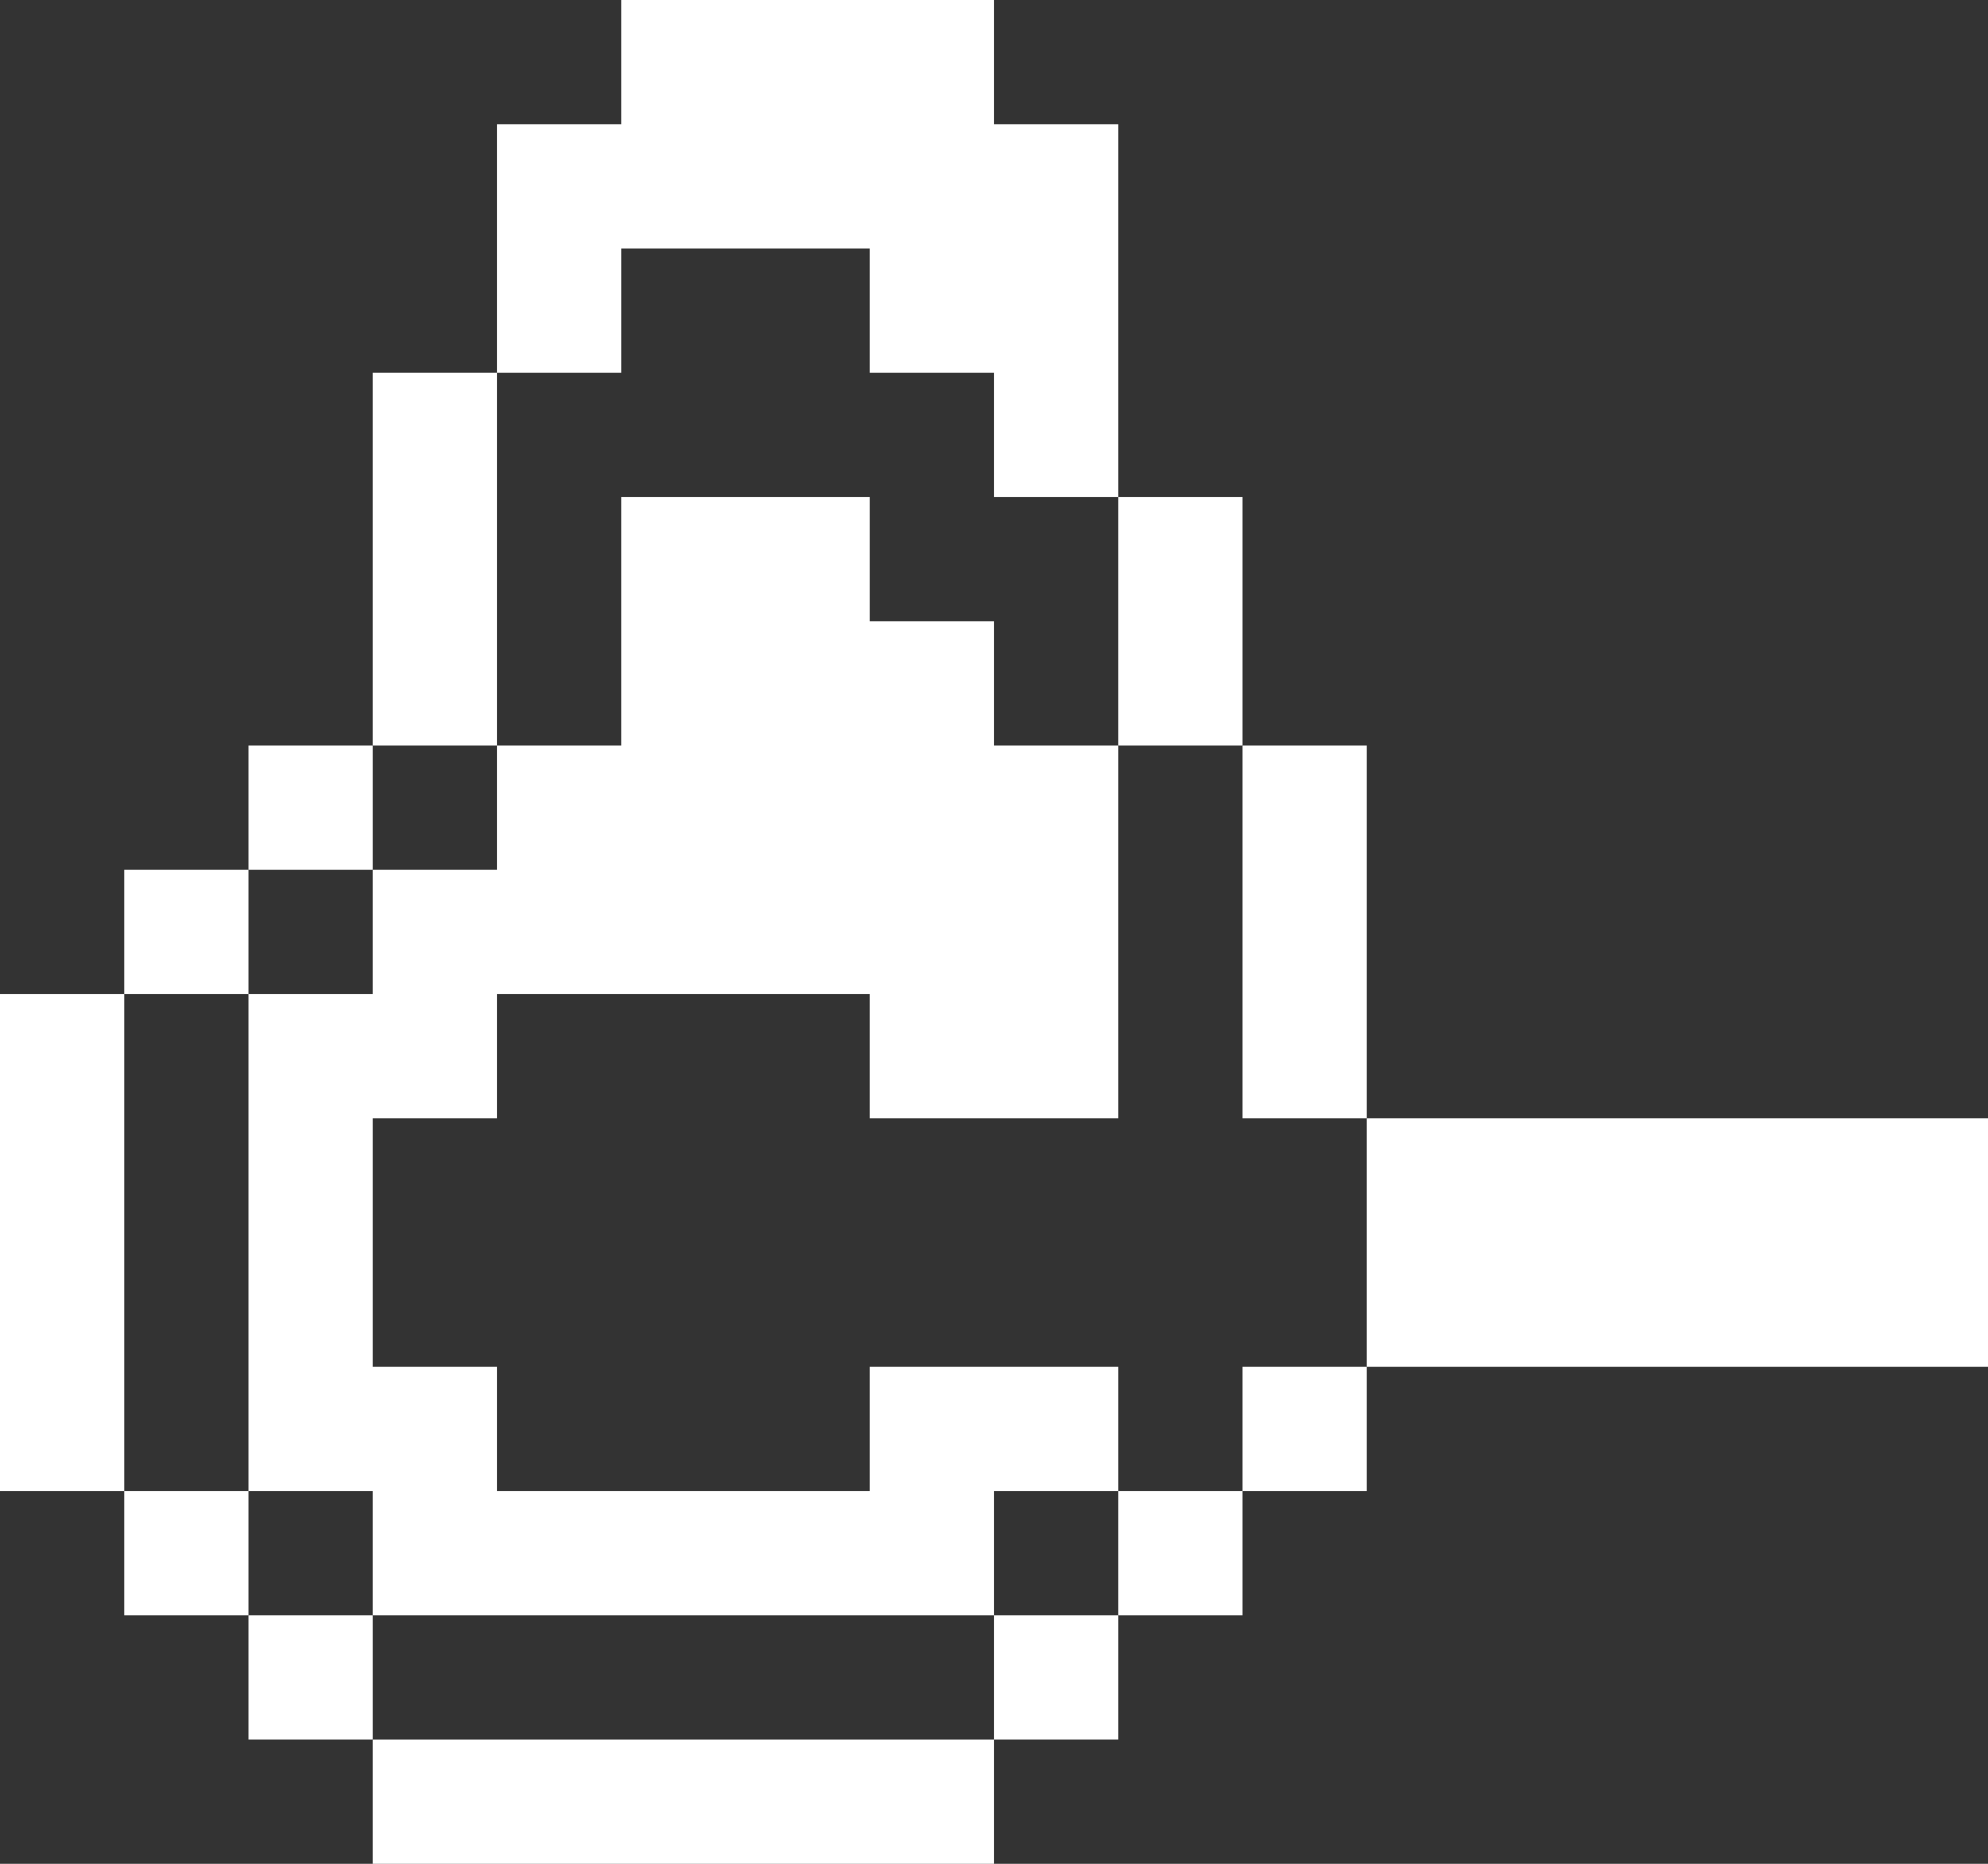 <svg width="16" height="15" viewBox="0 0 16 15" fill="none" xmlns="http://www.w3.org/2000/svg">
<rect x="0" y="0" width="16" height="15" fill="#333333" stroke="none"/>
<path d="M8 14H3V15H8V14Z" fill="white"/>
<path d="M9 13H8V14H9V13Z" fill="white"/>
<path d="M3 13H2V14H3V13Z" fill="white"/>
<path d="M10 12H9V13H10V12Z" fill="white"/>
<path d="M3 13H8V12H9V11H7V12H4V11H3V9H4V8H7V9H9V6H8V5H7V4H5V6H4V7H3V8H2V12H3V13Z" fill="white"/>
<path d="M2 12H1V13H2V12Z" fill="white"/>
<path d="M11 11H10V12H11V11Z" fill="white"/>
<path d="M1 8H0V12H1V8Z" fill="white"/>
<path d="M16 9H11V11H16V9Z" fill="white"/>
<path d="M11 6H10V9H11V6Z" fill="white"/>
<path d="M2 7H1V8H2V7Z" fill="white"/>
<path d="M3 6H2V7H3V6Z" fill="white"/>
<path d="M10 4H9V6H10V4Z" fill="white"/>
<path d="M4 3H3V6H4V3Z" fill="white"/>
<path d="M5 2H7V3H8V4H9V1H8V0H5V1H4V3H5V2Z" fill="white"/>
</svg>
